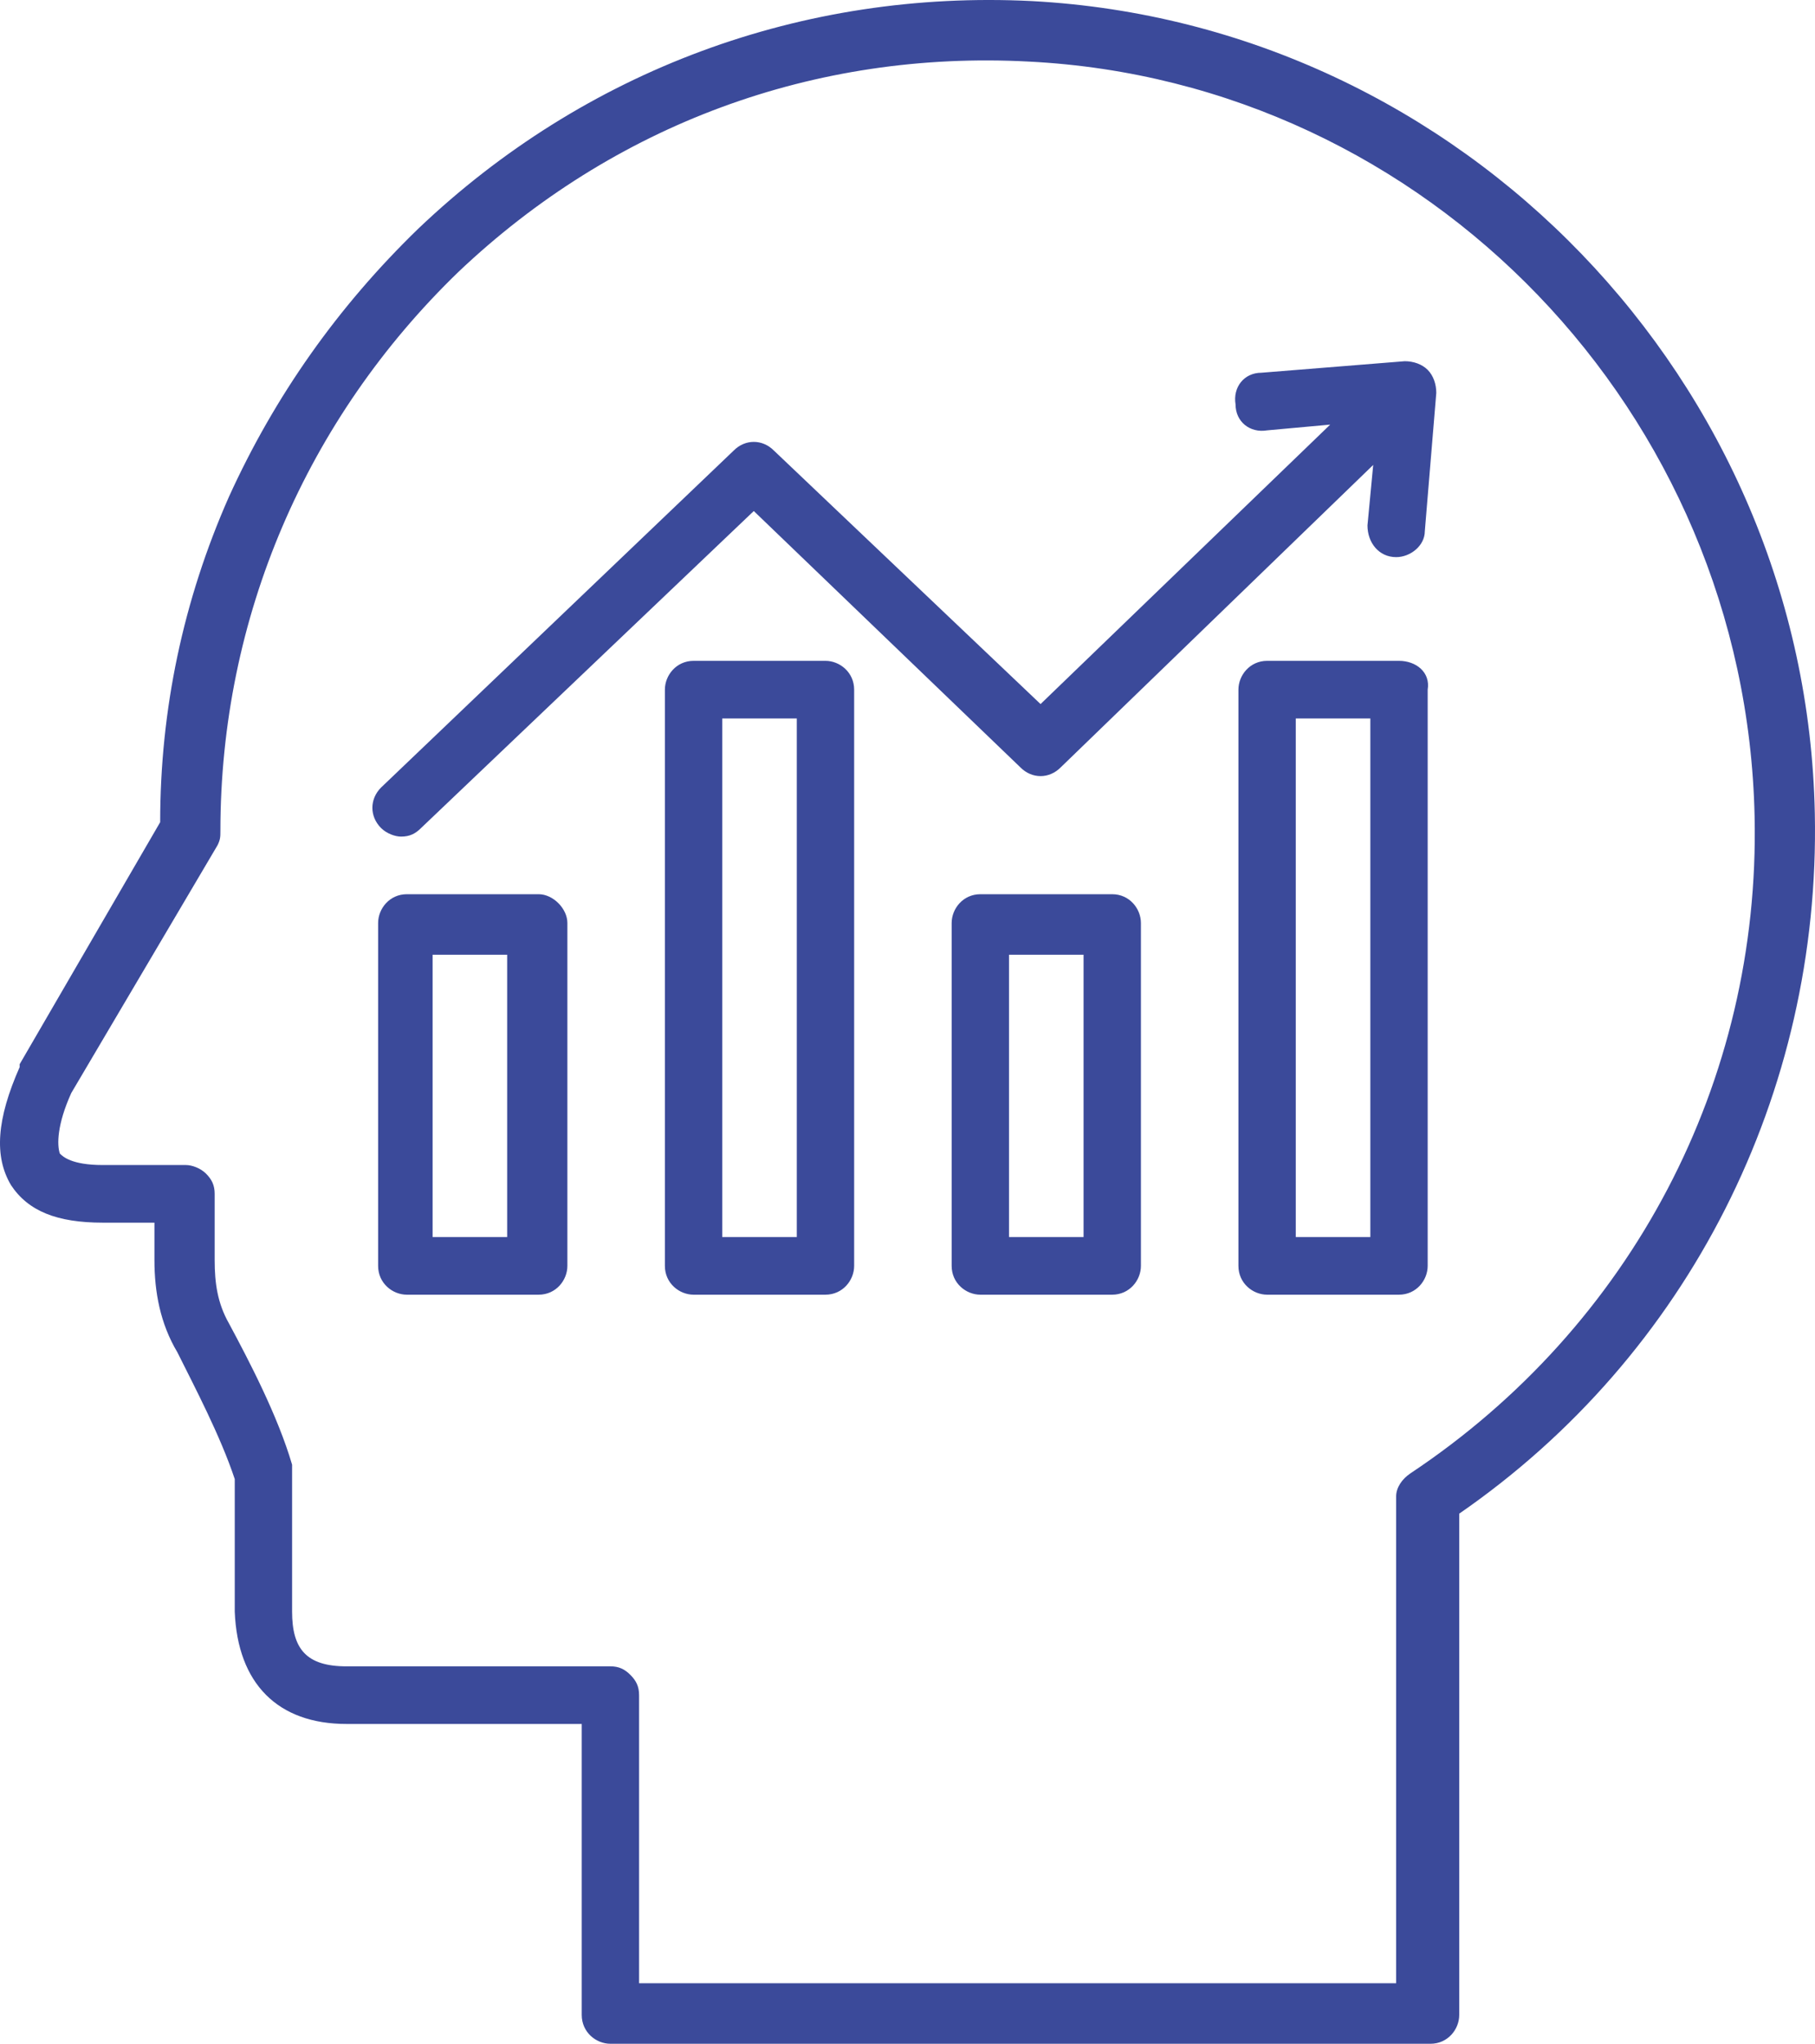 <?xml version="1.0" encoding="UTF-8"?> <svg xmlns="http://www.w3.org/2000/svg" width="143" height="161" viewBox="0 0 143 161" fill="none"><path d="M81.305 0.085C63.23 -0.822 46.059 5.532 32.955 18.015C26.628 24.143 21.658 31.179 18.043 39.123C14.428 47.293 12.62 55.917 12.62 64.769L1.549 83.834V84.061C-0.258 88.146 -0.484 91.096 0.871 93.366C2.227 95.409 4.486 96.316 8.101 96.316H12.168V99.267C12.168 101.763 12.62 104.26 13.976 106.53C15.331 109.253 17.365 113.111 18.495 116.516V126.956C18.721 132.63 21.884 135.807 27.306 135.807H45.833V158.73C45.833 160.092 46.963 161 48.092 161H112.71C114.066 161 114.97 159.865 114.97 158.73V119.239C133.045 106.757 143.438 86.103 142.986 64.088C142.308 30.044 115.196 1.901 81.305 0.085ZM49.674 131.949C49.222 131.495 48.77 131.268 48.092 131.268H27.306C24.143 131.268 23.013 129.906 23.013 126.956V116.062C23.013 115.835 23.013 115.608 23.013 115.381C21.884 111.523 19.624 107.211 18.043 104.26C17.139 102.671 16.913 101.083 16.913 99.267V94.047C16.913 93.366 16.687 92.912 16.235 92.458C15.783 92.004 15.105 91.777 14.654 91.777H8.101C5.616 91.777 4.938 91.096 4.712 90.869C4.486 90.189 4.486 88.6 5.616 86.103L17.139 66.585C17.365 66.131 17.365 65.904 17.365 65.45C17.365 48.655 24.143 32.995 36.118 21.42C48.318 9.845 64.134 3.944 81.079 4.852C112.484 6.44 137.563 32.541 138.241 64.315C138.693 85.195 128.526 104.487 111.129 116.062C110.451 116.516 109.999 117.197 109.999 117.878V156.234H50.352V133.538C50.352 132.857 50.126 132.403 49.674 131.949Z" fill="#3B4A9A"></path><path d="M80.401 60.457C81.305 61.365 82.661 61.365 83.564 60.457L108.192 36.626L107.74 41.392C107.74 42.754 108.643 43.889 109.999 43.889C111.129 43.889 112.258 42.981 112.258 41.846L113.162 30.952C113.162 30.271 112.936 29.59 112.484 29.136C112.032 28.682 111.355 28.455 110.677 28.455L99.38 29.363C98.024 29.363 97.121 30.498 97.347 31.86C97.347 33.221 98.476 34.129 99.832 33.902L104.803 33.449L81.983 55.464L60.971 35.491C60.067 34.583 58.711 34.583 57.808 35.491L30.017 62.045C29.114 62.953 29.114 64.315 30.017 65.223C30.469 65.677 31.147 65.904 31.599 65.904C32.277 65.904 32.729 65.677 33.181 65.223L59.389 40.257L80.401 60.457Z" fill="#3B4A9A"></path><path d="M42.444 70.443H32.051C30.695 70.443 29.791 71.578 29.791 72.713V99.721C29.791 101.083 30.921 101.99 32.051 101.99H42.444C43.8 101.99 44.703 100.856 44.703 99.721V72.713C44.703 71.578 43.574 70.443 42.444 70.443ZM39.959 75.209V97.451H34.084V75.209H39.959Z" fill="#3B4A9A"></path><path d="M87.631 70.443H77.238C75.883 70.443 74.979 71.578 74.979 72.713V99.721C74.979 101.083 76.109 101.99 77.238 101.99H87.631C88.987 101.99 89.891 100.856 89.891 99.721V72.713C89.891 71.578 88.987 70.443 87.631 70.443ZM85.372 75.209V97.451H79.498V75.209H85.372Z" fill="#3B4A9A"></path><path d="M65.038 52.059H54.645C53.289 52.059 52.385 53.194 52.385 54.329V99.721C52.385 101.083 53.515 101.99 54.645 101.99H65.038C66.393 101.99 67.297 100.856 67.297 99.721V54.329C67.297 52.967 66.167 52.059 65.038 52.059ZM62.778 56.598V97.451H56.904V56.598H62.778Z" fill="#3B4A9A"></path><path d="M110.225 52.059H99.832C98.476 52.059 97.573 53.194 97.573 54.329V99.721C97.573 101.083 98.702 101.99 99.832 101.99H110.225C111.581 101.99 112.484 100.856 112.484 99.721V54.329C112.71 52.967 111.581 52.059 110.225 52.059ZM107.966 56.598V97.451H102.091V56.598H107.966Z" fill="#3B4A9A"></path></svg> 